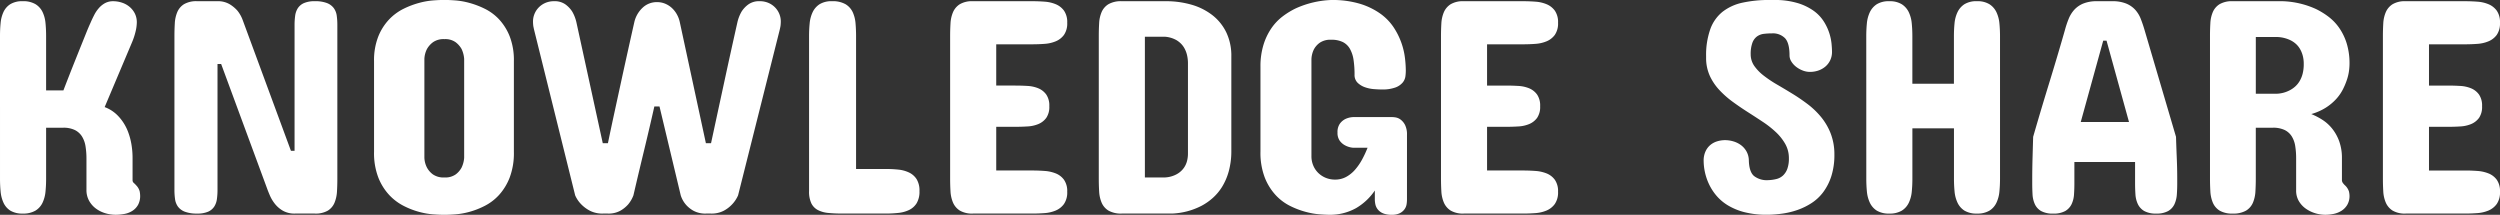 <svg xmlns="http://www.w3.org/2000/svg" width="676.02" height="58.078" viewBox="0 0 676.02 58.078">
  <rect x="0" y="0" width="676.02" height="58.078" fill="#333333" stroke="none"/>
  <path id="パス_1325" data-name="パス 1325" d="M5.742-48.07q0-1.764.164-3.445a9.089,9.089,0,0,1,.779-2.994,5.014,5.014,0,0,1,1.846-2.112,6.12,6.12,0,0,1,3.363-.8,6.426,6.426,0,0,1,3.445.8,5.068,5.068,0,0,1,1.907,2.112,8.773,8.773,0,0,1,.8,2.994q.164,1.682.164,3.445V-33.3h4.676q1.354-3.527,2.707-6.932l1.189-2.974q.615-1.538,1.21-3.015l1.148-2.851q.554-1.374,1.046-2.44.492-1.148,1.046-2.215a9.007,9.007,0,0,1,1.292-1.887,6.071,6.071,0,0,1,1.661-1.312,4.509,4.509,0,0,1,2.153-.492,7.6,7.6,0,0,1,2.338.369,6.2,6.2,0,0,1,2.051,1.107,5.691,5.691,0,0,1,1.456,1.8,5.265,5.265,0,0,1,.554,2.461,11.06,11.06,0,0,1-.349,2.522,17.937,17.937,0,0,1-.964,2.892L34.043-28.793a9.62,9.62,0,0,1,3.773,2.543,12.426,12.426,0,0,1,1.374,1.784,13.1,13.1,0,0,1,1.21,2.44,18.08,18.08,0,0,1,.861,3.179,22.212,22.212,0,0,1,.328,4v5.824a.936.936,0,0,0,.328.738,7.425,7.425,0,0,1,.656.656,3.7,3.7,0,0,1,.943,1.641,6.865,6.865,0,0,1,.123,1.148,4.965,4.965,0,0,1-.554,2.461,4.608,4.608,0,0,1-1.477,1.6,5.933,5.933,0,0,1-2.133.861A12.419,12.419,0,0,1,37,.328a9.706,9.706,0,0,1-2.748-.41,8.173,8.173,0,0,1-2.543-1.251,6.61,6.61,0,0,1-1.866-2.112A5.905,5.905,0,0,1,29.121-6.4v-8.449a20.918,20.918,0,0,0-.246-3.3,7.171,7.171,0,0,0-.943-2.666A4.81,4.81,0,0,0,26-22.579a6.97,6.97,0,0,0-3.2-.636H18.211V-9.434q0,1.8-.164,3.486a8.977,8.977,0,0,1-.8,3.015A5.039,5.039,0,0,1,15.34-.8a6.426,6.426,0,0,1-3.445.8A6.12,6.12,0,0,1,8.531-.8,4.988,4.988,0,0,1,6.686-2.933a9.3,9.3,0,0,1-.779-3.015q-.164-1.682-.164-3.486ZM84.41-16.98h.984V-51.023a17.865,17.865,0,0,1,.164-2.481,4.986,4.986,0,0,1,.718-2.03,3.826,3.826,0,0,1,1.641-1.374,7.087,7.087,0,0,1,2.974-.513,8.656,8.656,0,0,1,3.3.513,4.168,4.168,0,0,1,1.825,1.374A4.512,4.512,0,0,1,96.8-53.5a17.865,17.865,0,0,1,.164,2.481v41.59q0,1.8-.1,3.486A9.292,9.292,0,0,1,96.2-2.933,4.561,4.561,0,0,1,94.4-.8a6.5,6.5,0,0,1-3.507.8H85.477a6.27,6.27,0,0,1-3.22-.759A7.66,7.66,0,0,1,80.1-2.6a10.1,10.1,0,0,1-1.374-2.276q-.513-1.189-.8-2.01L65.543-40.441h-.984V-6.4a17.865,17.865,0,0,1-.164,2.481,4.986,4.986,0,0,1-.718,2.03A3.826,3.826,0,0,1,62.036-.513,7.087,7.087,0,0,1,59.063,0,8.956,8.956,0,0,1,55.7-.513a4.157,4.157,0,0,1-1.846-1.374,4.512,4.512,0,0,1-.779-2.03A17.865,17.865,0,0,1,52.91-6.4v-41.59q0-1.764.1-3.466a8.995,8.995,0,0,1,.677-3.035,4.684,4.684,0,0,1,1.825-2.133,6.588,6.588,0,0,1,3.548-.8h5.414a6.27,6.27,0,0,1,3.343.8,9.155,9.155,0,0,1,2.112,1.743,8.89,8.89,0,0,1,1.436,2.543Zm22.477-24.2a17.493,17.493,0,0,1,1.148-6.706,14.6,14.6,0,0,1,2.933-4.614,13.928,13.928,0,0,1,3.938-2.892,22.95,22.95,0,0,1,4.184-1.579,20.709,20.709,0,0,1,3.671-.656q1.641-.123,2.42-.123h1.395q.779,0,2.42.123a20.3,20.3,0,0,1,3.65.656,23.16,23.16,0,0,1,4.163,1.579,13.384,13.384,0,0,1,3.9,2.892,14.723,14.723,0,0,1,2.871,4.614A17.777,17.777,0,0,1,144.7-41.18v24.527a18.646,18.646,0,0,1-1.128,6.891A15.1,15.1,0,0,1,140.7-5.045a13.686,13.686,0,0,1-3.9,2.974,21.535,21.535,0,0,1-4.163,1.62,20.3,20.3,0,0,1-3.65.656q-1.641.123-2.42.123H125.18q-.779,0-2.42-.123a20.709,20.709,0,0,1-3.671-.656,21.358,21.358,0,0,1-4.184-1.62,14.246,14.246,0,0,1-3.937-2.974,14.964,14.964,0,0,1-2.933-4.717,18.346,18.346,0,0,1-1.148-6.891ZM120.5-15.094a6.3,6.3,0,0,0,.7,2.666,5.528,5.528,0,0,0,1.62,1.846,5.06,5.06,0,0,0,3.1.82,4.89,4.89,0,0,0,3.035-.82,5.61,5.61,0,0,0,1.6-1.846,7.218,7.218,0,0,0,.7-2.666V-41.836a7.515,7.515,0,0,0-.7-2.666,5.99,5.99,0,0,0-1.6-1.825,4.8,4.8,0,0,0-3.035-.841,4.969,4.969,0,0,0-3.1.841A5.894,5.894,0,0,0,121.2-44.5a6.521,6.521,0,0,0-.7,2.666Zm62.918-42.082a5.643,5.643,0,0,1,2.153.41,6.174,6.174,0,0,1,1.8,1.128,6.873,6.873,0,0,1,1.374,1.723,7.466,7.466,0,0,1,.82,2.153l7.055,32.73h1.395q1.723-8,3.527-16.345t3.609-16.386a10.35,10.35,0,0,1,1.107-2.83,7.173,7.173,0,0,1,1.825-1.948,4.942,4.942,0,0,1,3.056-.882,5.852,5.852,0,0,1,2.522.513,5.593,5.593,0,0,1,1.8,1.313,5.4,5.4,0,0,1,1.066,1.743,5.3,5.3,0,0,1,.349,1.846q0,.492-.041.943a5.192,5.192,0,0,1-.123.779q-.082.41-.164.738L205.324-4.922a8.424,8.424,0,0,1-1.641,2.461,8.662,8.662,0,0,1-2.235,1.7A7.012,7.012,0,0,1,198.023,0h-1.395a6.657,6.657,0,0,1-3.363-.759,7.618,7.618,0,0,1-2.092-1.7,7.194,7.194,0,0,1-1.354-2.461l-5.742-24.035h-1.395q-1.312,5.824-2.81,12.018T177.023-4.922a8.44,8.44,0,0,1-1.436,2.461,8.406,8.406,0,0,1-2.112,1.7A6.541,6.541,0,0,1,170.133,0h-1.395a7.255,7.255,0,0,1-3.466-.759,9.172,9.172,0,0,1-2.317-1.7,8.036,8.036,0,0,1-1.682-2.461L150.2-49.547q-.082-.328-.164-.738a5.192,5.192,0,0,1-.123-.779q-.041-.451-.041-.943a5.3,5.3,0,0,1,.349-1.846,5.4,5.4,0,0,1,1.066-1.743,5.593,5.593,0,0,1,1.8-1.312,5.852,5.852,0,0,1,2.522-.513,4.942,4.942,0,0,1,3.056.882,7.173,7.173,0,0,1,1.825,1.948,10.35,10.35,0,0,1,1.107,2.83l7.137,32.73h1.395q.779-3.773,1.682-7.937t1.825-8.408q.923-4.245,1.846-8.408t1.784-7.978a7.7,7.7,0,0,1,2.215-3.876A5.554,5.554,0,0,1,183.422-57.176Zm41.1,9.188q0-1.764.164-3.445a8.977,8.977,0,0,1,.8-3.015A5.268,5.268,0,0,1,227.35-56.6a6.085,6.085,0,0,1,3.4-.82,6.876,6.876,0,0,1,3.65.82,4.955,4.955,0,0,1,1.928,2.153,8.963,8.963,0,0,1,.759,3.015q.144,1.682.144,3.445v35.93h8.039q1.682,0,3.322.164a8.814,8.814,0,0,1,2.933.779,5,5,0,0,1,2.071,1.8,5.856,5.856,0,0,1,.779,3.24,6.05,6.05,0,0,1-.779,3.3,4.952,4.952,0,0,1-2.071,1.825,8.814,8.814,0,0,1-2.933.779Q246.955,0,245.273,0H233.625q-2.174,0-3.855-.164a7.7,7.7,0,0,1-2.851-.779,4.114,4.114,0,0,1-1.784-1.825,7.365,7.365,0,0,1-.615-3.3Zm60.375-9.434q1.641,0,3.322.123a9.5,9.5,0,0,1,3.035.7,5.243,5.243,0,0,1,2.215,1.743,5.406,5.406,0,0,1,.861,3.261,5.406,5.406,0,0,1-.861,3.261,5.243,5.243,0,0,1-2.215,1.743,9.5,9.5,0,0,1-3.035.7q-1.682.123-3.322.123h-9.762v11.156H280.3q1.641,0,3.3.1a8.84,8.84,0,0,1,2.953.656,5,5,0,0,1,2.112,1.682,5.251,5.251,0,0,1,.82,3.138,5.234,5.234,0,0,1-.82,3.158,5.058,5.058,0,0,1-2.112,1.661,8.84,8.84,0,0,1-2.953.656q-1.661.1-3.3.1h-5.168v11.813h9.762q1.641,0,3.322.123a9.881,9.881,0,0,1,3.035.677,5.1,5.1,0,0,1,2.215,1.723,5.328,5.328,0,0,1,.861,3.22,5.484,5.484,0,0,1-.882,3.322A5.326,5.326,0,0,1,291.211-.82a9.5,9.5,0,0,1-3.035.7Q286.494,0,284.895,0H268.816a6.456,6.456,0,0,1-3.548-.82,4.805,4.805,0,0,1-1.825-2.153,8.949,8.949,0,0,1-.677-3.015q-.1-1.682-.1-3.445V-47.988q0-1.764.1-3.445a8.949,8.949,0,0,1,.677-3.015,4.805,4.805,0,0,1,1.825-2.153,6.456,6.456,0,0,1,3.548-.82Zm36.094,0a24.627,24.627,0,0,1,6.952.943,16.69,16.69,0,0,1,5.619,2.81,13.2,13.2,0,0,1,3.773,4.655,14.591,14.591,0,0,1,1.374,6.521v25.43a20.593,20.593,0,0,1-.7,5.64A16.2,16.2,0,0,1,336.185-7.2a13.692,13.692,0,0,1-2.563,3.035,15.389,15.389,0,0,1-2.912,2.03,18.951,18.951,0,0,1-8,2.133H309.094a6.792,6.792,0,0,1-3.609-.8,4.649,4.649,0,0,1-1.846-2.133,8.949,8.949,0,0,1-.677-3.015q-.1-1.682-.1-3.486V-48.07q0-1.764.1-3.445a8.754,8.754,0,0,1,.677-2.994,4.669,4.669,0,0,1,1.846-2.112,6.792,6.792,0,0,1,3.609-.8Zm-5.66,9.6V-9.762h5.332a7.4,7.4,0,0,0,3.158-.82,5.687,5.687,0,0,0,1.148-.779,5.668,5.668,0,0,0,1.025-1.169,5.7,5.7,0,0,0,.718-1.62,8.017,8.017,0,0,0,.267-2.174v-24.2a9.754,9.754,0,0,0-.267-2.4,7.159,7.159,0,0,0-.718-1.825,5.606,5.606,0,0,0-1.025-1.312,6.29,6.29,0,0,0-1.148-.861,7.452,7.452,0,0,0-3.158-.9ZM386.2-3.773a8.577,8.577,0,0,1-.1,1.23,3.186,3.186,0,0,1-.533,1.333,3.518,3.518,0,0,1-1.251,1.087A4.61,4.61,0,0,1,382.1.328,5.8,5.8,0,0,1,379.641-.1a3.59,3.59,0,0,1-1.374-1.066,3.367,3.367,0,0,1-.615-1.333,6.351,6.351,0,0,1-.144-1.271V-6.234A15.71,15.71,0,0,1,372.483-1.5,14.443,14.443,0,0,1,364.957.328q-.779,0-2.42-.123a21.125,21.125,0,0,1-3.691-.656,22.452,22.452,0,0,1-4.225-1.6,13.63,13.63,0,0,1-3.958-2.974,15.176,15.176,0,0,1-2.933-4.758,18.635,18.635,0,0,1-1.148-6.952V-39.7a19.664,19.664,0,0,1,.82-5.947,16.5,16.5,0,0,1,2.153-4.491,13.93,13.93,0,0,1,3.056-3.2,20.856,20.856,0,0,1,3.527-2.153A25.442,25.442,0,0,1,365.7-57.75a26.012,26.012,0,0,1,7.793,1.025,19.052,19.052,0,0,1,5.5,2.666,14.256,14.256,0,0,1,3.609,3.712,19.129,19.129,0,0,1,2.092,4.2,19.267,19.267,0,0,1,.964,4.1,30.485,30.485,0,0,1,.226,3.4,13.29,13.29,0,0,1-.1,1.5,3.377,3.377,0,0,1-.718,1.682,4.637,4.637,0,0,1-1.948,1.354,10.244,10.244,0,0,1-3.794.554q-.861,0-2.112-.1a9.38,9.38,0,0,1-2.4-.513,5.362,5.362,0,0,1-1.969-1.21,2.923,2.923,0,0,1-.82-2.194,26.382,26.382,0,0,0-.267-3.958,8.649,8.649,0,0,0-.964-2.974,4.609,4.609,0,0,0-1.928-1.866A6.866,6.866,0,0,0,365.7-47a5.06,5.06,0,0,0-3.1.82,5.229,5.229,0,0,0-1.579,1.8,6.632,6.632,0,0,0-.656,2.625V-15.5a6.414,6.414,0,0,0,.472,2.461,6.076,6.076,0,0,0,1.333,2.01A6.29,6.29,0,0,0,364.2-9.68a6.54,6.54,0,0,0,2.563.492,6.171,6.171,0,0,0,2.974-.718,8.668,8.668,0,0,0,2.4-1.928,15.063,15.063,0,0,0,1.907-2.748,27.689,27.689,0,0,0,1.5-3.22H371.6a5.509,5.509,0,0,1-2.092-.615,4.252,4.252,0,0,1-1.456-1.23,3.6,3.6,0,0,1-.636-2.256,3.917,3.917,0,0,1,.636-2.4,4.173,4.173,0,0,1,1.456-1.251,5.48,5.48,0,0,1,2.092-.533h10.664a6.554,6.554,0,0,1,.923.1,3.1,3.1,0,0,1,1.313.595,4.188,4.188,0,0,1,1.189,1.456,5.792,5.792,0,0,1,.513,2.687Zm31.418-53.648q1.641,0,3.322.123a9.5,9.5,0,0,1,3.035.7,5.243,5.243,0,0,1,2.215,1.743,5.406,5.406,0,0,1,.861,3.261,5.406,5.406,0,0,1-.861,3.261,5.243,5.243,0,0,1-2.215,1.743,9.5,9.5,0,0,1-3.035.7q-1.682.123-3.322.123h-9.762v11.156h5.168q1.641,0,3.3.1a8.84,8.84,0,0,1,2.953.656,5,5,0,0,1,2.112,1.682,5.251,5.251,0,0,1,.82,3.138,5.234,5.234,0,0,1-.82,3.158,5.058,5.058,0,0,1-2.112,1.661,8.84,8.84,0,0,1-2.953.656q-1.661.1-3.3.1h-5.168v11.813h9.762q1.641,0,3.322.123a9.881,9.881,0,0,1,3.035.677,5.1,5.1,0,0,1,2.215,1.723,5.328,5.328,0,0,1,.861,3.22,5.484,5.484,0,0,1-.882,3.322A5.326,5.326,0,0,1,423.938-.82a9.5,9.5,0,0,1-3.035.7Q419.221,0,417.621,0H401.543A6.456,6.456,0,0,1,398-.82a4.805,4.805,0,0,1-1.825-2.153,8.949,8.949,0,0,1-.677-3.015q-.1-1.682-.1-3.445V-47.988q0-1.764.1-3.445a8.949,8.949,0,0,1,.677-3.015A4.805,4.805,0,0,1,398-56.6a6.456,6.456,0,0,1,3.548-.82Zm61.523,14.438a5.5,5.5,0,0,0,1,3.1,12.3,12.3,0,0,0,2.543,2.6,32.068,32.068,0,0,0,3.589,2.4q2.01,1.169,4.122,2.461t4.122,2.81a21.54,21.54,0,0,1,3.609,3.445,16.485,16.485,0,0,1,2.584,4.348,15.6,15.6,0,0,1,1.066,5.5V-16a18.866,18.866,0,0,1-.82,5.865,14.8,14.8,0,0,1-2.174,4.307,12.279,12.279,0,0,1-3.158,2.974,17.772,17.772,0,0,1-3.794,1.866,21.03,21.03,0,0,1-4.02.984,32.775,32.775,0,0,1-3.835.328h-.41a23.938,23.938,0,0,1-6.111-.7,16.646,16.646,0,0,1-4.512-1.866,12.65,12.65,0,0,1-3.138-2.687,14.2,14.2,0,0,1-1.989-3.138,15.062,15.062,0,0,1-1.066-3.22,14.945,14.945,0,0,1-.328-2.994,5.92,5.92,0,0,1,.492-2.5,4.968,4.968,0,0,1,1.292-1.743,5.262,5.262,0,0,1,1.846-1,7.288,7.288,0,0,1,2.194-.328,7.838,7.838,0,0,1,2.194.328,6.516,6.516,0,0,1,2.051,1,5.436,5.436,0,0,1,1.518,1.723,5.169,5.169,0,0,1,.636,2.44q.082,3.076,1.395,4.2a5.628,5.628,0,0,0,3.773,1.128,10.646,10.646,0,0,0,2.276-.308,4.084,4.084,0,0,0,1.784-.943,4.644,4.644,0,0,0,1.169-1.8,8.073,8.073,0,0,0,.431-2.851,7.759,7.759,0,0,0-.964-3.855,13.47,13.47,0,0,0-2.522-3.2,26.344,26.344,0,0,0-3.568-2.81q-2.01-1.333-4.1-2.666t-4.081-2.789a25.15,25.15,0,0,1-3.589-3.179,14.488,14.488,0,0,1-2.563-3.814,11.685,11.685,0,0,1-1-4.758v-.656a20.926,20.926,0,0,1,1.169-7.3,10.61,10.61,0,0,1,3.322-4.635,13.321,13.321,0,0,1,5.394-2.44,33.735,33.735,0,0,1,7.342-.718h1.066a21.662,21.662,0,0,1,6.4.82,14.93,14.93,0,0,1,4.368,2.092,10.471,10.471,0,0,1,2.748,2.871,13.741,13.741,0,0,1,1.5,3.158,13.905,13.905,0,0,1,.615,2.912q.123,1.354.123,2.174a5.2,5.2,0,0,1-.472,2.235,5.1,5.1,0,0,1-1.271,1.7A5.832,5.832,0,0,1,497.5-38.7a6.94,6.94,0,0,1-2.358.39,5.315,5.315,0,0,1-1.969-.39,6.96,6.96,0,0,1-1.764-1,5.412,5.412,0,0,1-1.271-1.415,3.062,3.062,0,0,1-.492-1.62q0-3.363-1.21-4.676a4.588,4.588,0,0,0-3.548-1.312,18.421,18.421,0,0,0-2.153.123,4.011,4.011,0,0,0-1.846.677,3.71,3.71,0,0,0-1.271,1.7A8.818,8.818,0,0,0,479.145-42.984Zm31.254-5q0-1.764.164-3.445a8.977,8.977,0,0,1,.8-3.015,5.268,5.268,0,0,1,1.866-2.153,6.085,6.085,0,0,1,3.4-.82,6.1,6.1,0,0,1,3.384.82,5.219,5.219,0,0,1,1.887,2.153,8.977,8.977,0,0,1,.8,3.015q.164,1.682.164,3.445v12.879h11.238V-47.988q0-1.764.164-3.445a8.977,8.977,0,0,1,.8-3.015,5.268,5.268,0,0,1,1.866-2.153,6.085,6.085,0,0,1,3.4-.82,6.1,6.1,0,0,1,3.384.82,5.219,5.219,0,0,1,1.887,2.153,8.977,8.977,0,0,1,.8,3.015q.164,1.682.164,3.445V-9.434q0,1.8-.164,3.486a8.977,8.977,0,0,1-.8,3.015A5.082,5.082,0,0,1,543.724-.8a6.228,6.228,0,0,1-3.384.8,6.208,6.208,0,0,1-3.4-.8,5.128,5.128,0,0,1-1.866-2.133,8.977,8.977,0,0,1-.8-3.015q-.164-1.682-.164-3.486V-23.051H522.867V-9.434q0,1.8-.164,3.486a8.977,8.977,0,0,1-.8,3.015A5.082,5.082,0,0,1,520.017-.8a6.228,6.228,0,0,1-3.384.8,6.208,6.208,0,0,1-3.4-.8,5.128,5.128,0,0,1-1.866-2.133,8.977,8.977,0,0,1-.8-3.015q-.164-1.682-.164-3.486Zm58,23.215h13.043l-6.07-21.984h-.9Zm25.758,4.02q.082,2.789.205,5.7t.123,5.619V-8.2q0,1.559-.1,3.015a7.555,7.555,0,0,1-.636,2.625A4.179,4.179,0,0,1,592.061-.7a6.268,6.268,0,0,1-3.24.7,6.365,6.365,0,0,1-3.281-.7,4.334,4.334,0,0,1-1.7-1.846,7.131,7.131,0,0,1-.656-2.625q-.1-1.477-.1-3.035v-5.742H566.672V-8.2q0,1.559-.1,3.035a7.131,7.131,0,0,1-.656,2.625,4.334,4.334,0,0,1-1.7,1.846,6.365,6.365,0,0,1-3.281.7,6.365,6.365,0,0,1-3.281-.7,4.179,4.179,0,0,1-1.682-1.866,7.256,7.256,0,0,1-.615-2.625q-.082-1.456-.082-3.015v-1.23q0-1.271.021-2.707t.062-2.912q.041-1.477.082-2.933t.082-2.769q2.051-7.137,4.307-14.458t4.307-14.5a25.45,25.45,0,0,1,.984-2.933,8.288,8.288,0,0,1,1.518-2.461,6.845,6.845,0,0,1,2.42-1.682,9.609,9.609,0,0,1,3.773-.636h4.1a9.641,9.641,0,0,1,3.753.636,6.809,6.809,0,0,1,2.44,1.682,7.969,7.969,0,0,1,1.5,2.461q.554,1.415,1,2.933ZM603.34-48.07q0-1.764.1-3.445a8.754,8.754,0,0,1,.677-2.994,4.7,4.7,0,0,1,1.825-2.112,6.588,6.588,0,0,1,3.548-.8h13.535a23.538,23.538,0,0,1,9.023,2.133,20.666,20.666,0,0,1,3.3,2.03,13.41,13.41,0,0,1,2.892,2.994,15.24,15.24,0,0,1,2.051,4.2,18.355,18.355,0,0,1,.779,5.619,16.274,16.274,0,0,1-.123,1.743,12.622,12.622,0,0,1-.533,2.379,18.656,18.656,0,0,1-1.107,2.687,11.97,11.97,0,0,1-1.846,2.666,13.8,13.8,0,0,1-2.81,2.338,14.937,14.937,0,0,1-3.917,1.723,18.423,18.423,0,0,1,2.912,1.5,11.1,11.1,0,0,1,2.666,2.358,11.979,11.979,0,0,1,1.948,3.445,13.2,13.2,0,0,1,.759,4.676v5.824a1.329,1.329,0,0,0,.246.82,5.355,5.355,0,0,0,.492.574,3.932,3.932,0,0,1,1.148,1.7,5.489,5.489,0,0,1,.164,1.169,4.732,4.732,0,0,1-.574,2.42A4.8,4.8,0,0,1,639-.82a6.231,6.231,0,0,1-2.092.882,10.756,10.756,0,0,1-2.4.267A9.279,9.279,0,0,1,631.764-.1a8.82,8.82,0,0,1-2.543-1.251A6.54,6.54,0,0,1,627.354-3.4a5.513,5.513,0,0,1-.718-2.83v-8.7a20.811,20.811,0,0,0-.246-3.322,6.965,6.965,0,0,0-.943-2.625A4.716,4.716,0,0,0,623.52-22.6a7.169,7.169,0,0,0-3.2-.615h-4.594v13.7q0,1.8-.1,3.527a9.041,9.041,0,0,1-.677,3.056A4.649,4.649,0,0,1,613.1-.8a6.792,6.792,0,0,1-3.609.8,6.588,6.588,0,0,1-3.548-.8,4.684,4.684,0,0,1-1.825-2.133,9.041,9.041,0,0,1-.677-3.056q-.1-1.723-.1-3.527ZM621.3-32.4A8.232,8.232,0,0,0,625-33.387a7.119,7.119,0,0,0,1.354-.943,6.278,6.278,0,0,0,1.189-1.436,7.469,7.469,0,0,0,.841-2.01,10.355,10.355,0,0,0,.308-2.666,8.517,8.517,0,0,0-.308-2.4,7.214,7.214,0,0,0-.8-1.825,5.591,5.591,0,0,0-1.128-1.312,6.64,6.64,0,0,0-1.292-.861,9.071,9.071,0,0,0-3.527-.9h-5.906V-32.4Zm51.023-25.02q1.641,0,3.322.123a9.5,9.5,0,0,1,3.035.7,5.243,5.243,0,0,1,2.215,1.743,5.406,5.406,0,0,1,.861,3.261,5.406,5.406,0,0,1-.861,3.261,5.243,5.243,0,0,1-2.215,1.743,9.5,9.5,0,0,1-3.035.7q-1.682.123-3.322.123h-9.762v11.156h5.168q1.641,0,3.3.1a8.84,8.84,0,0,1,2.953.656,5,5,0,0,1,2.112,1.682,5.251,5.251,0,0,1,.82,3.138,5.234,5.234,0,0,1-.82,3.158,5.058,5.058,0,0,1-2.112,1.661,8.84,8.84,0,0,1-2.953.656q-1.661.1-3.3.1h-5.168v11.813h9.762q1.641,0,3.322.123a9.881,9.881,0,0,1,3.035.677A5.1,5.1,0,0,1,680.9-9.126a5.328,5.328,0,0,1,.861,3.22,5.484,5.484,0,0,1-.882,3.322A5.326,5.326,0,0,1,678.645-.82a9.5,9.5,0,0,1-3.035.7Q673.928,0,672.328,0H656.25A6.456,6.456,0,0,1,652.7-.82a4.805,4.805,0,0,1-1.825-2.153,8.949,8.949,0,0,1-.677-3.015q-.1-1.682-.1-3.445V-47.988q0-1.764.1-3.445a8.949,8.949,0,0,1,.677-3.015A4.805,4.805,0,0,1,652.7-56.6a6.456,6.456,0,0,1,3.548-.82Z" transform="translate(-5.742 57.75)" fill="#fff"/>
</svg>
